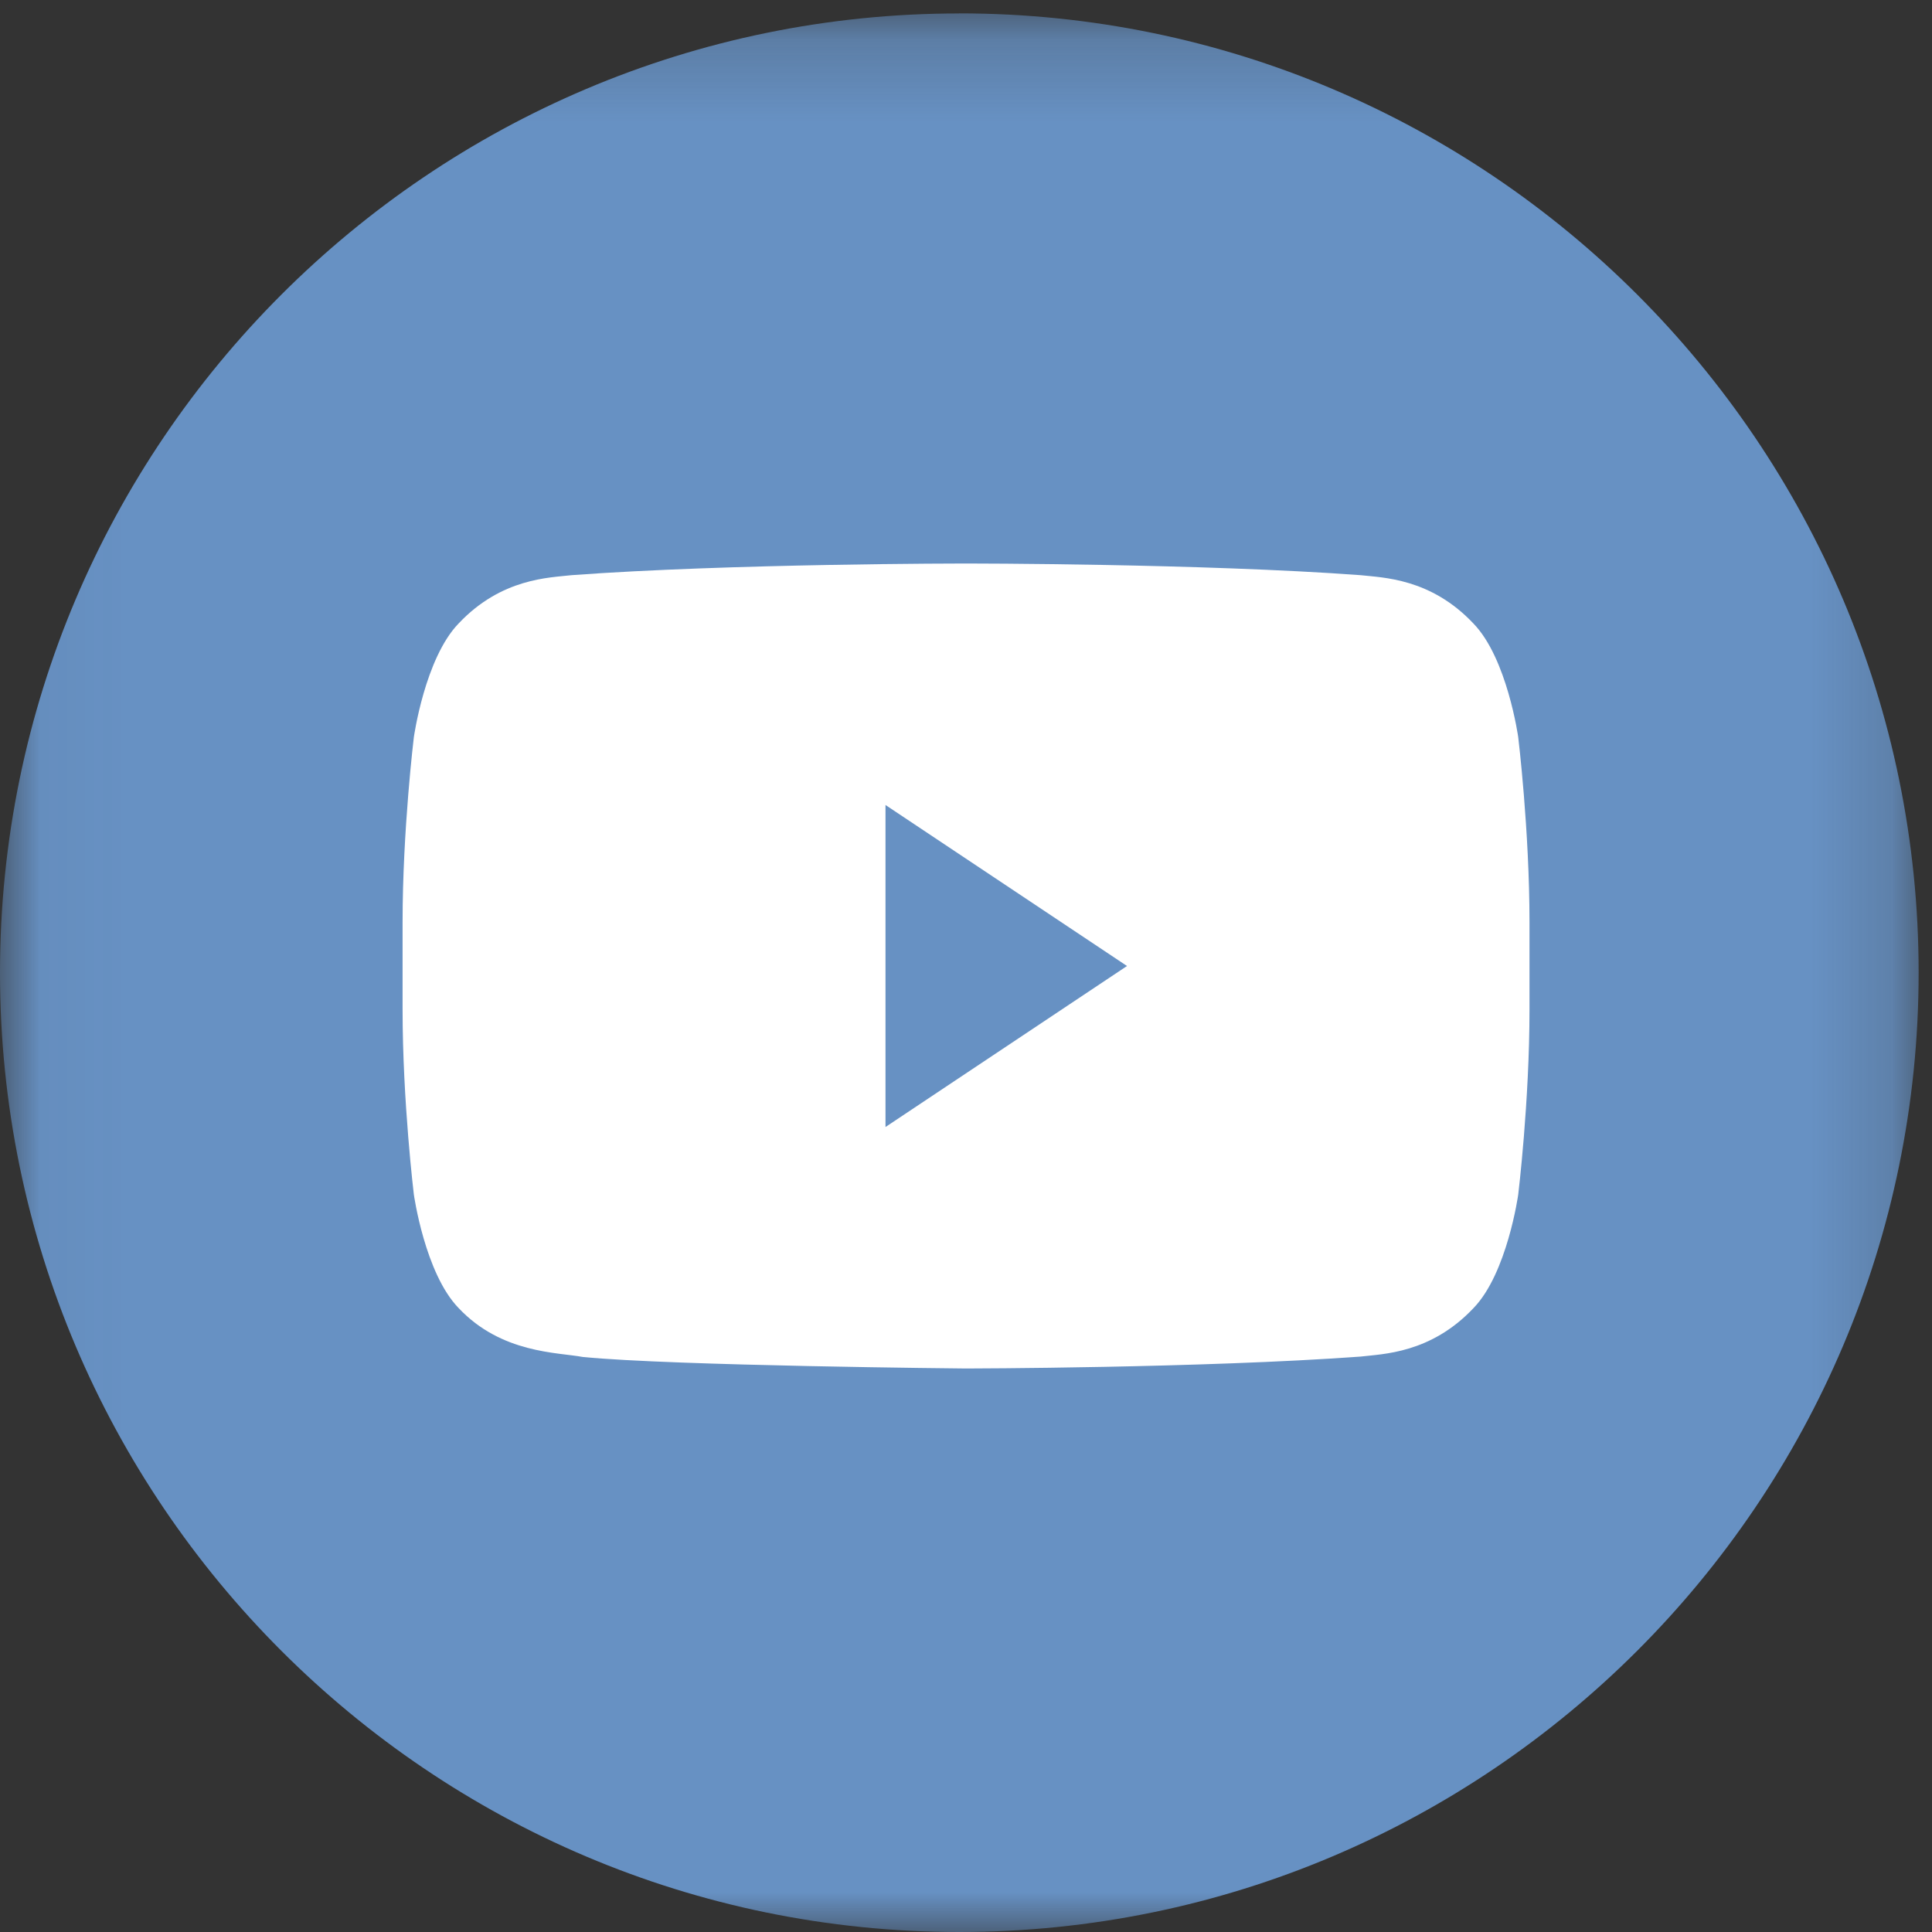 <svg width="24" height="24" xmlns="http://www.w3.org/2000/svg" xmlns:xlink="http://www.w3.org/1999/xlink"><rect width="100%" height="100%" fill="#333333" stroke="none"/><defs><path id="a" d="M.036.167h23.798V24H.036z"/></defs><g fill="none" fill-rule="evenodd"><mask id="b" fill="#fff"><use xlink:href="#a"/></mask><path d="M11.915.167C5.346.167 0 5.513 0 12.083 0 18.655 5.346 24 11.915 24c6.572 0 11.919-5.346 11.919-11.918 0-6.57-5.347-11.916-11.919-11.916v.001z" fill="#6791C3" fill-rule="nonzero" mask="url(#b)"/><g fill-rule="nonzero"><path d="M18.86 9.158s-.137-.98-.556-1.412c-.533-.566-1.13-.57-1.403-.601C14.941 7 12.003 7 12.003 7h-.007S9.058 7 7.1 7.145c-.274.032-.87.035-1.403.6-.419.433-.556 1.413-.556 1.413s-.14 1.15-.14 2.3v1.08c0 1.15.14 2.3.14 2.3s.137.98.556 1.411c.533.566 1.232.549 1.544.608C8.36 16.967 12 17 12 17s2.942-.005 4.901-.148c.274-.033.87-.037 1.403-.602.419-.431.556-1.411.556-1.411s.14-1.15.14-2.301v-1.079c0-1.15-.14-2.301-.14-2.301z" fill="#FFF"/><path fill="#6791C3" d="M11 10v4l3-2z"/></g></g></svg>